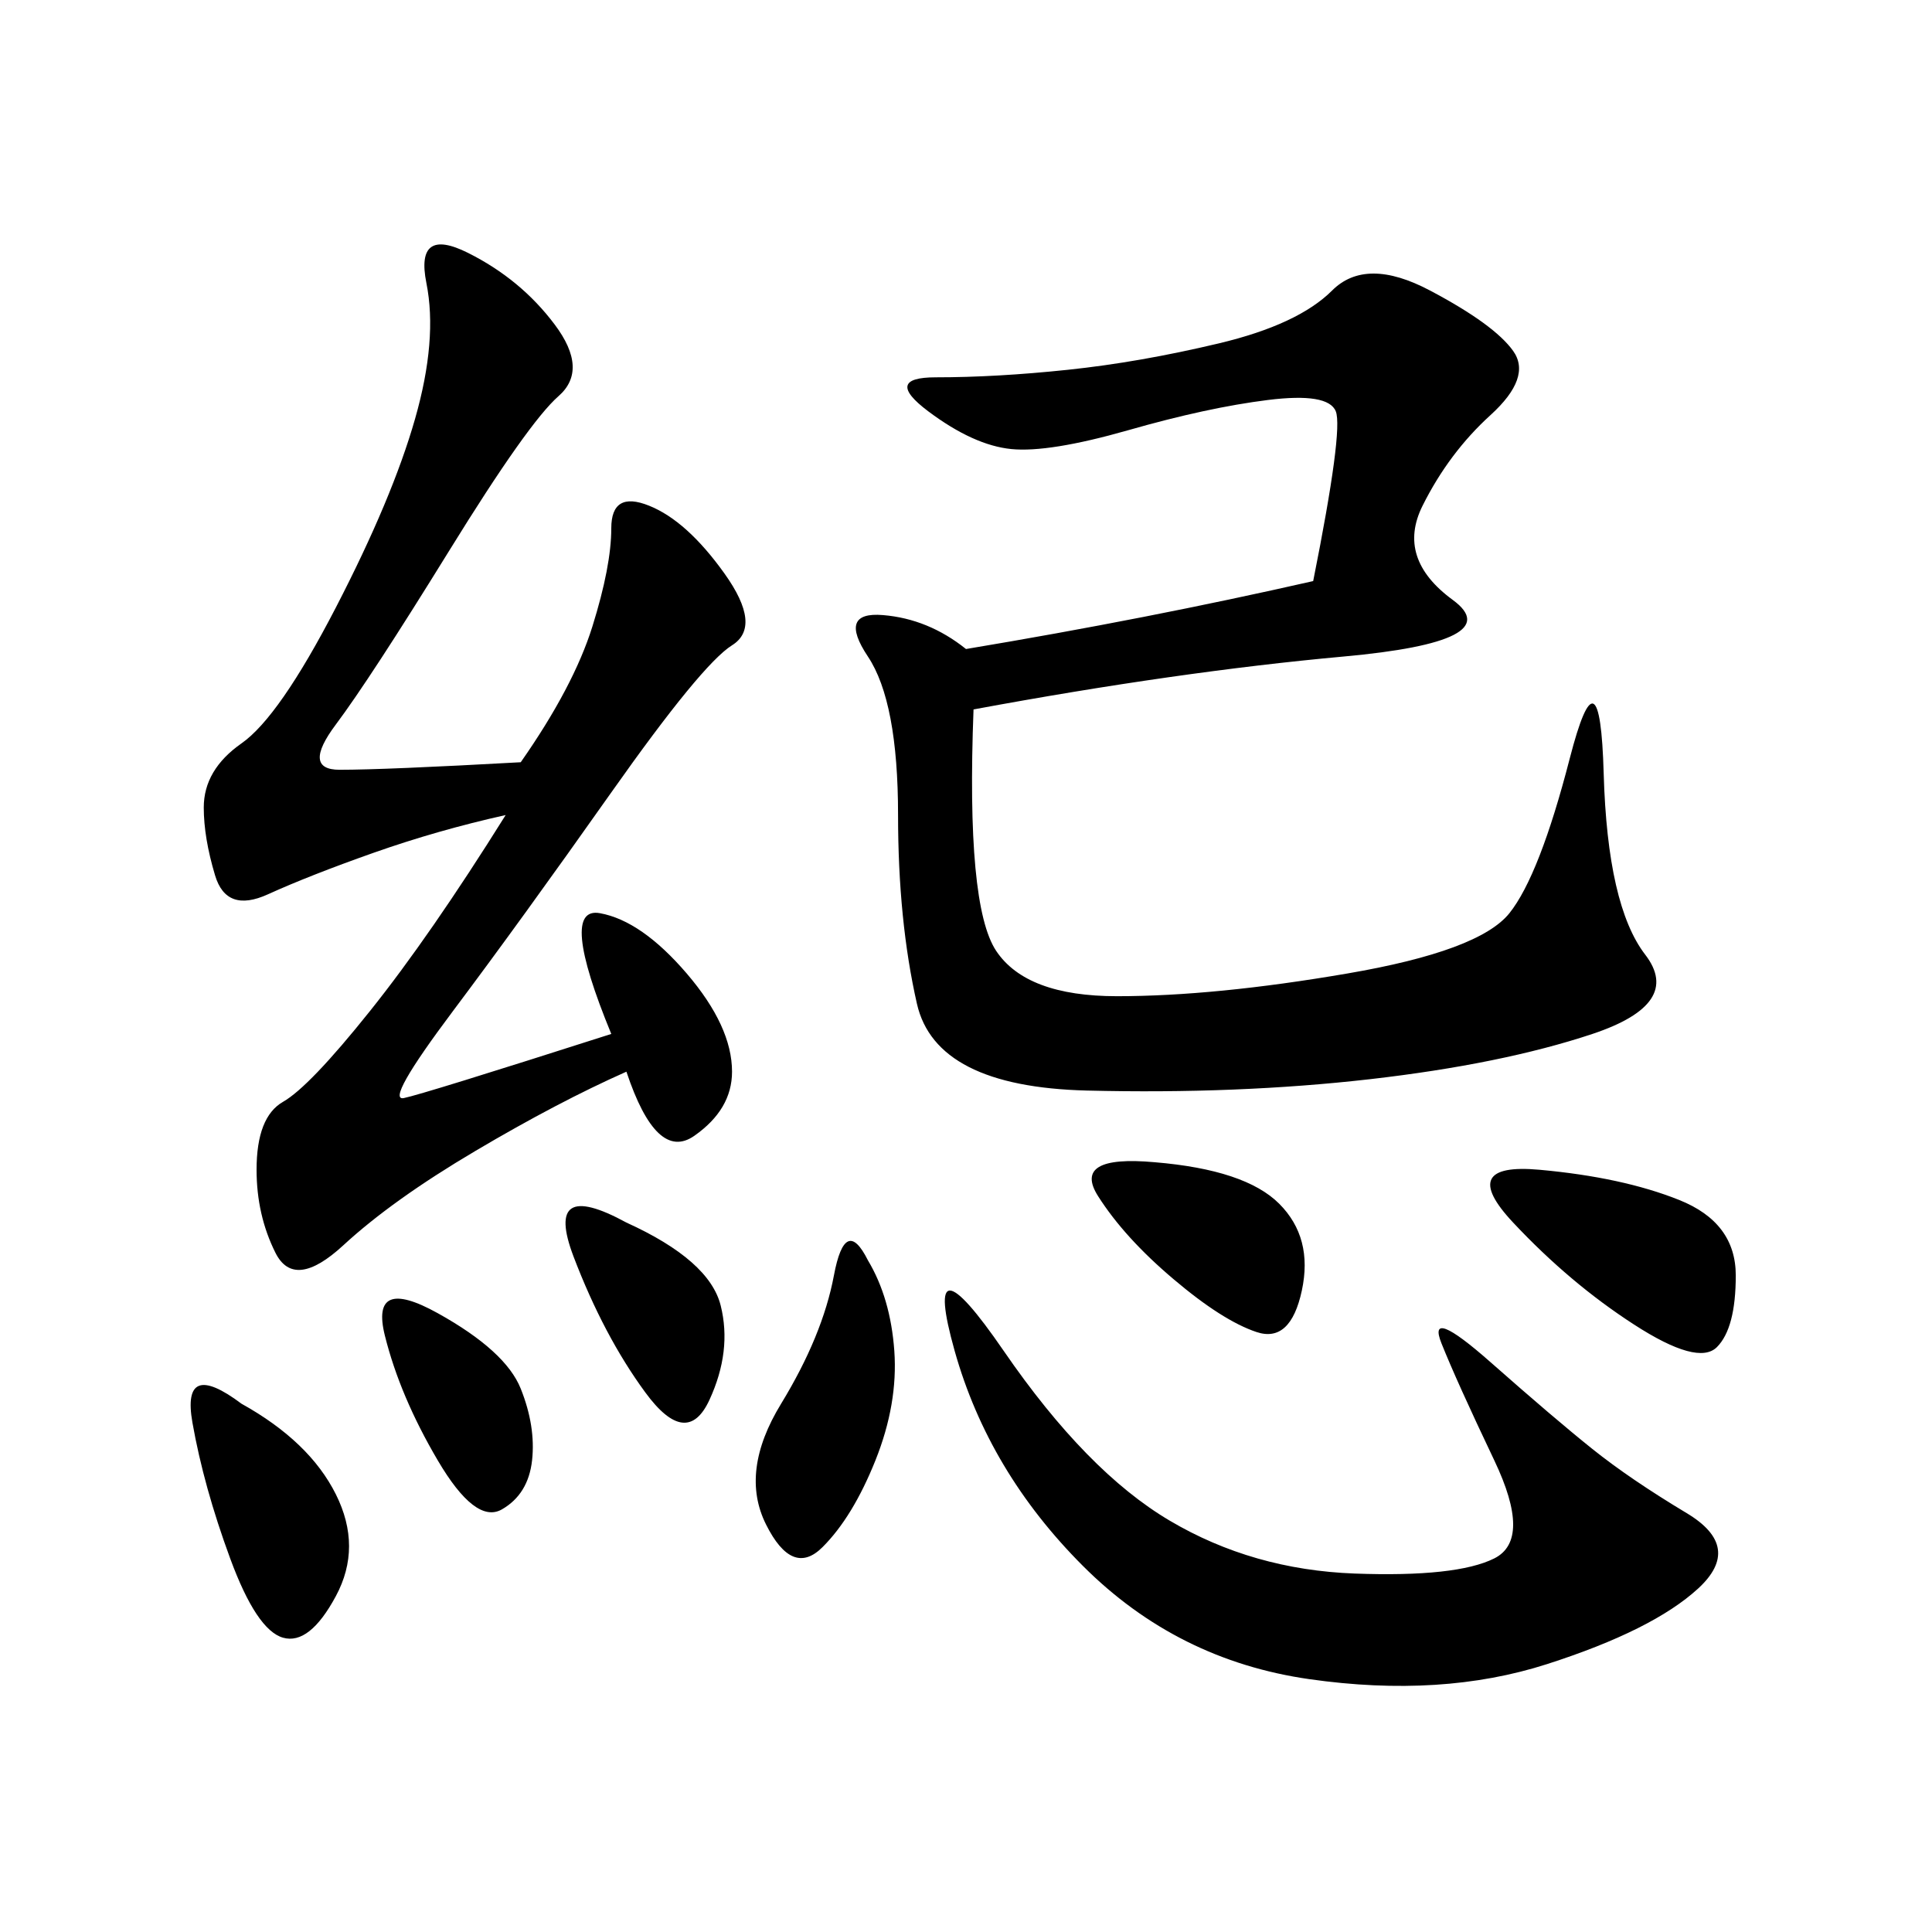 <svg xmlns="http://www.w3.org/2000/svg" xmlns:xlink="http://www.w3.org/1999/xlink" width="300" height="300"><path d="M151.17 110.16Q150 140.63 154.69 147.66Q159.38 154.69 173.44 154.69L173.44 154.69Q188.67 154.69 209.18 151.17Q229.69 147.66 234.38 141.80Q239.06 135.94 243.75 117.77Q248.44 99.61 249.02 120.12Q249.61 140.63 255.47 148.24Q261.33 155.86 247.27 160.55Q233.20 165.23 212.70 167.58Q192.19 169.92 168.75 169.34Q145.31 168.75 142.38 155.86Q139.45 142.97 139.45 126.56L139.45 126.56Q139.45 108.98 134.77 101.95Q130.08 94.92 137.11 95.51Q144.14 96.09 150 100.78L150 100.78Q178.13 96.09 203.91 90.23L203.91 90.23Q208.59 66.80 207.42 63.87Q206.25 60.94 196.88 62.11Q187.50 63.28 175.20 66.80Q162.89 70.31 157.03 69.73Q151.17 69.14 144.14 63.87Q137.11 58.59 145.31 58.59L145.31 58.59Q154.69 58.59 165.82 57.42Q176.95 56.25 189.26 53.32Q201.56 50.39 206.84 45.12Q212.11 39.84 222.07 45.12Q232.03 50.39 234.96 54.49Q237.89 58.59 231.45 64.45Q225 70.31 220.90 78.52Q216.80 86.72 225.59 93.16Q234.38 99.61 208.59 101.95Q182.81 104.30 151.17 110.16L151.17 110.16ZM80.86 118.36Q89.06 106.64 91.99 97.27Q94.92 87.89 94.92 82.03L94.92 82.03Q94.92 76.17 100.78 78.52Q106.64 80.86 112.50 89.06Q118.36 97.27 113.67 100.20Q108.98 103.13 94.92 123.05Q80.86 142.97 70.31 157.03Q59.77 171.09 62.70 170.51Q65.63 169.92 94.92 160.55L94.92 160.55Q86.72 140.63 93.16 141.80Q99.61 142.97 106.64 151.17Q113.67 159.38 113.67 166.41L113.67 166.41Q113.67 172.27 107.81 176.37Q101.95 180.47 97.27 166.41L97.27 166.41Q86.72 171.09 73.83 178.71Q60.94 186.33 53.32 193.36Q45.70 200.39 42.77 194.53Q39.84 188.67 39.84 181.64L39.84 181.64Q39.84 173.44 43.95 171.09Q48.05 168.75 57.42 157.03Q66.80 145.31 78.52 126.56L78.52 126.56Q67.97 128.91 58.01 132.42Q48.05 135.94 41.60 138.87Q35.16 141.80 33.40 135.94Q31.64 130.08 31.64 125.39L31.64 125.39Q31.64 119.53 37.50 115.43Q43.36 111.33 52.15 94.34Q60.94 77.34 64.45 65.04Q67.97 52.73 66.21 43.95Q64.45 35.16 72.66 39.26Q80.86 43.36 86.13 50.39Q91.41 57.42 86.72 61.52Q82.03 65.63 69.73 85.55Q57.42 105.47 52.15 112.50Q46.88 119.53 52.73 119.53L52.73 119.53Q59.77 119.53 80.86 118.36L80.86 118.36ZM155.86 209.77Q168.75 228.52 181.64 236.13Q194.53 243.75 210.35 244.34Q226.17 244.92 232.03 241.99Q237.89 239.06 232.03 226.76Q226.17 214.45 223.83 208.59Q221.48 202.73 231.45 211.52Q241.41 220.31 247.27 225Q253.13 229.69 261.91 234.96Q270.70 240.23 263.67 246.68Q256.64 253.13 240.23 258.40Q223.83 263.67 203.32 260.74Q182.81 257.81 168.16 243.16Q153.52 228.52 148.24 209.77Q142.97 191.02 155.86 209.77L155.86 209.77ZM239.06 181.64Q251.95 182.81 260.74 186.33Q269.53 189.84 269.53 198.05L269.53 198.05Q269.53 206.25 266.60 209.18Q263.67 212.11 253.71 205.66Q243.75 199.22 234.96 189.84Q226.17 180.47 239.06 181.64L239.06 181.64ZM134.77 195.70Q138.28 201.56 138.87 209.77Q139.45 217.97 135.94 226.76Q132.42 235.55 127.73 240.23Q123.05 244.92 118.95 236.72Q114.84 228.52 121.29 217.97Q127.73 207.42 129.49 198.05Q131.25 188.67 134.77 195.70L134.77 195.70ZM37.50 217.97Q48.05 223.83 52.15 232.03Q56.25 240.23 52.15 247.85Q48.05 255.47 43.95 254.30Q39.84 253.13 35.74 241.99Q31.64 230.86 29.88 220.90Q28.13 210.94 37.50 217.97L37.50 217.97ZM179.30 180.47Q193.36 181.64 198.63 186.91Q203.91 192.19 202.15 200.39Q200.39 208.59 195.12 206.84Q189.84 205.08 182.23 198.63Q174.61 192.19 170.51 185.74Q166.41 179.30 179.30 180.47L179.30 180.47ZM97.27 189.84Q110.16 195.70 111.91 202.73Q113.67 209.77 110.16 217.38Q106.64 225 100.20 216.21Q93.75 207.42 89.06 195.12Q84.38 182.81 97.27 189.84L97.27 189.84ZM67.97 203.91Q78.52 209.77 80.86 215.63Q83.20 221.48 82.62 226.76Q82.03 232.03 77.93 234.38Q73.83 236.72 67.97 226.76Q62.11 216.80 59.77 207.42Q57.42 198.05 67.97 203.91L67.97 203.91Z"/></svg>
